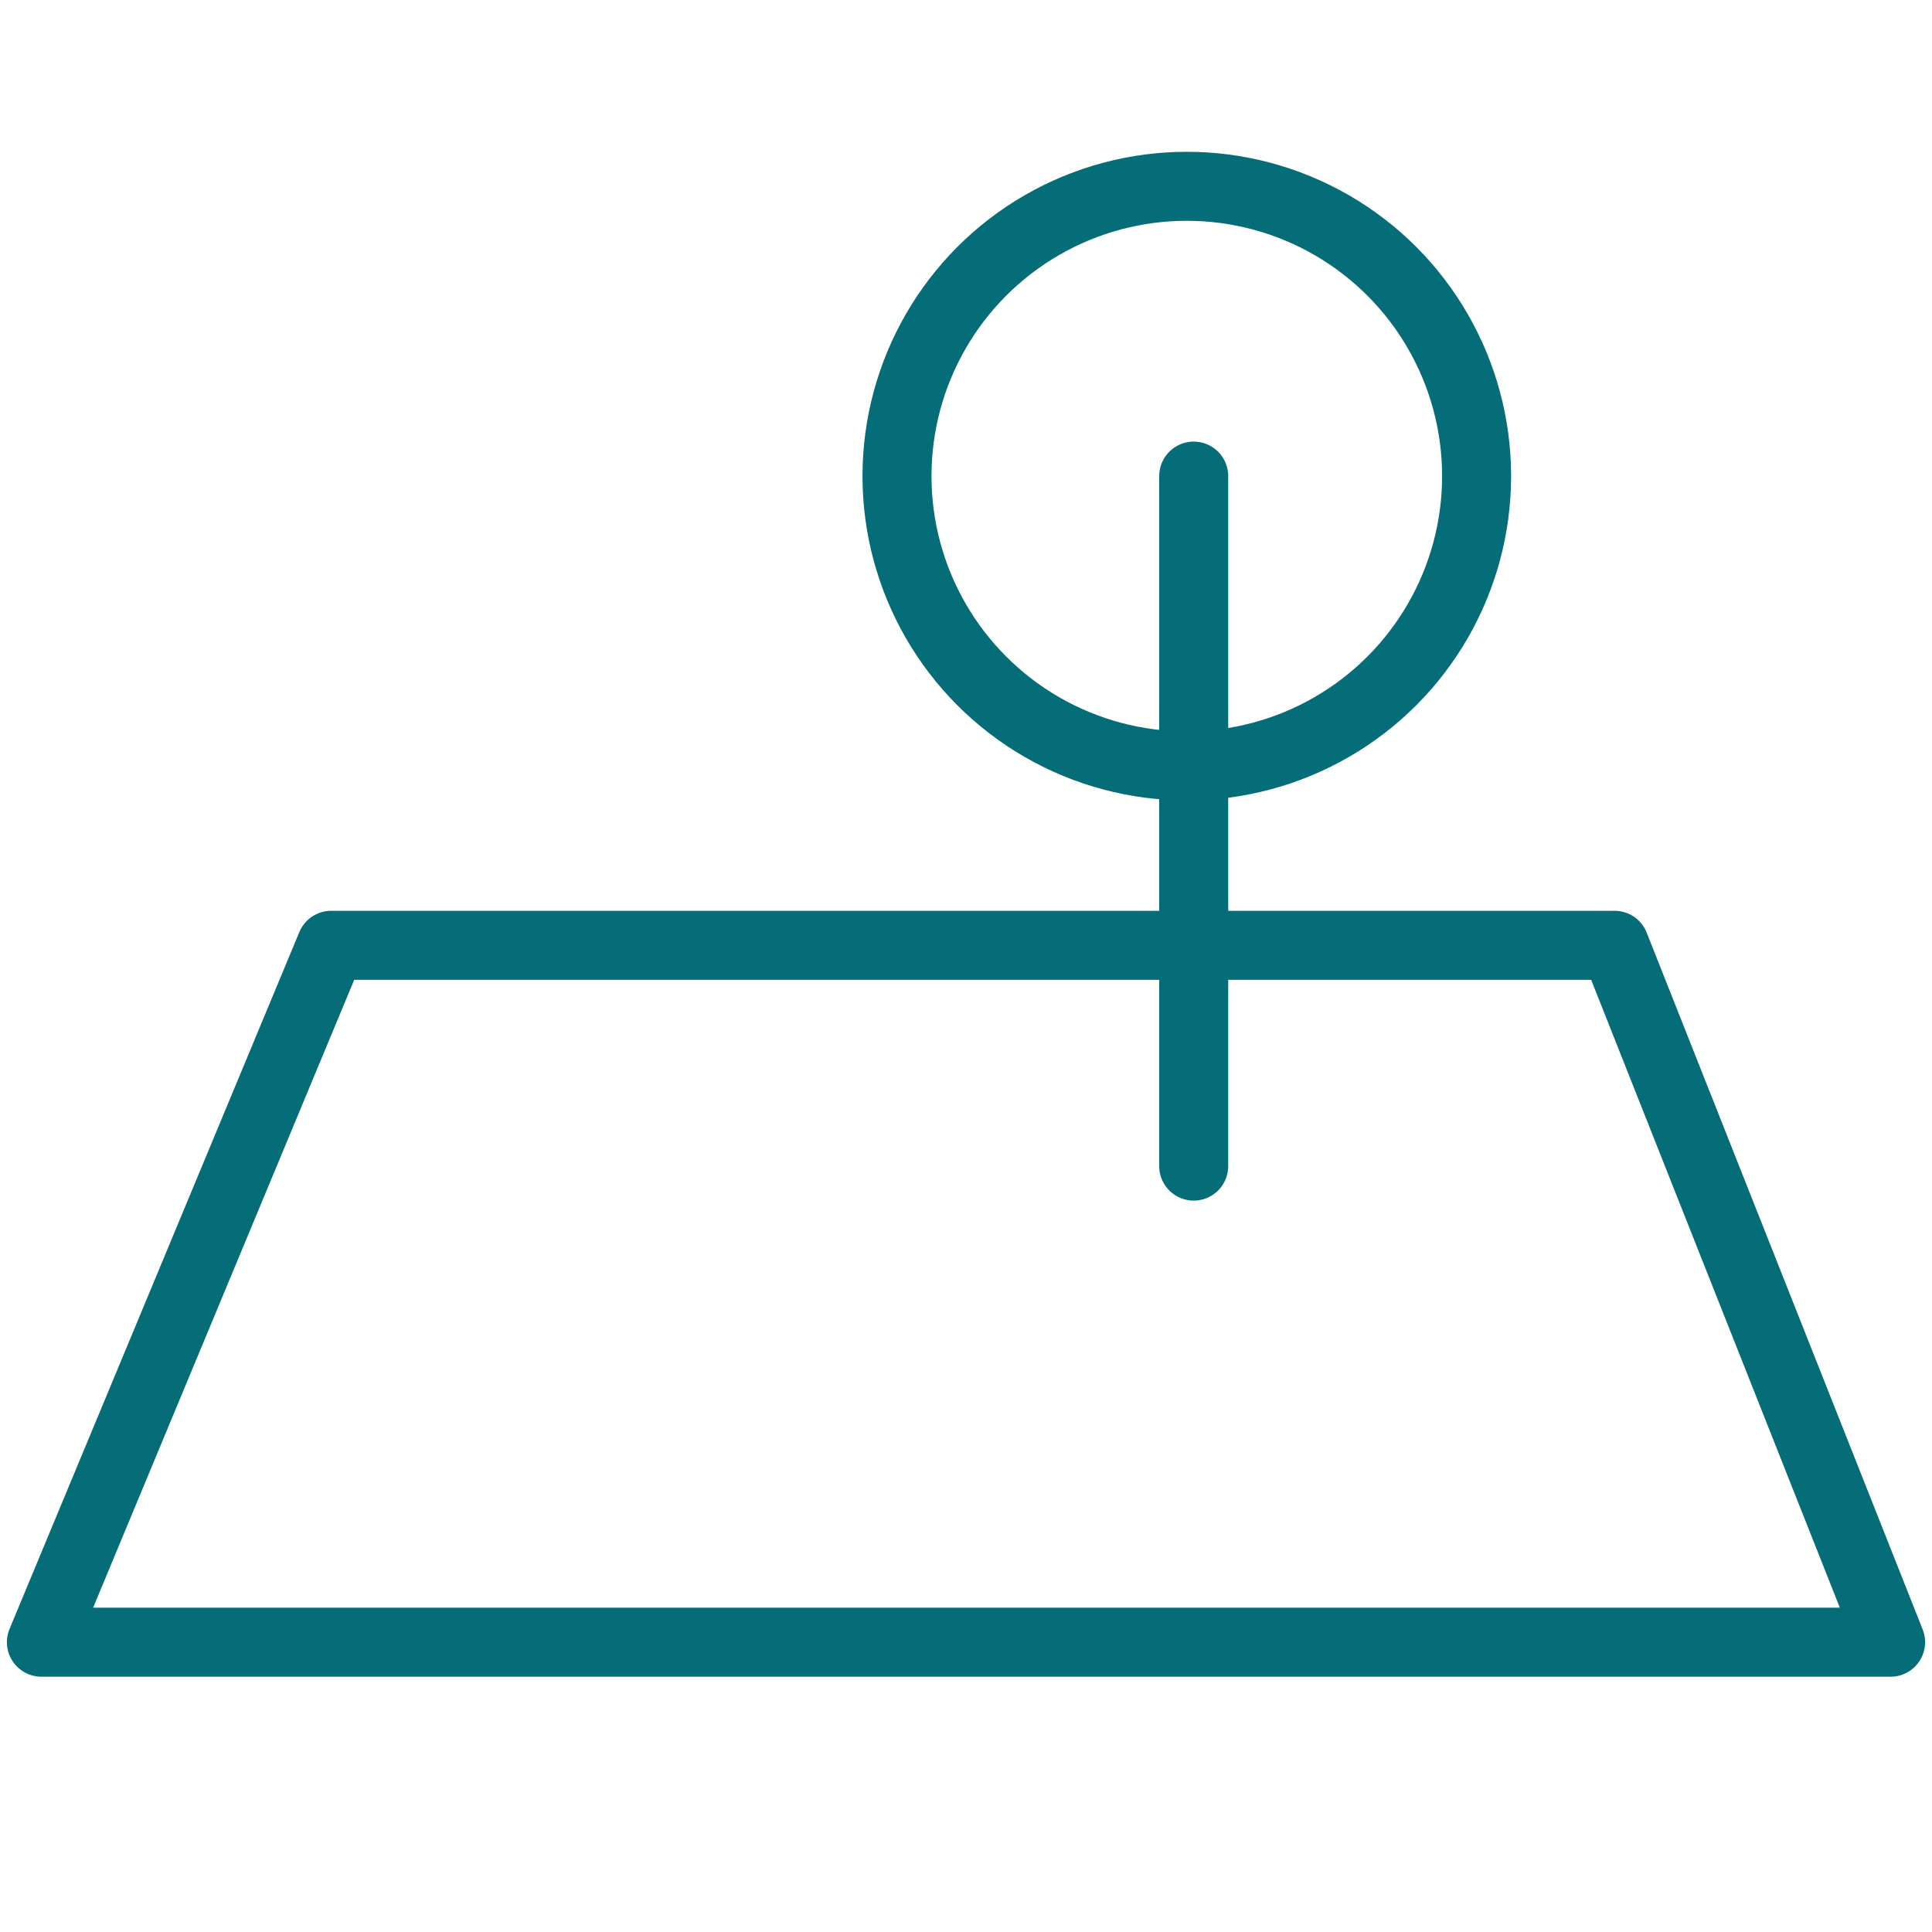 <?xml version="1.0" encoding="utf-8"?>
<!-- Generator: Adobe Illustrator 24.3.0, SVG Export Plug-In . SVG Version: 6.00 Build 0)  -->
<svg version="1.1" xmlns="http://www.w3.org/2000/svg" xmlns:xlink="http://www.w3.org/1999/xlink" x="0px" y="0px"
	 viewBox="0 0 28 28" style="enable-background:new 0 0 28 28;" xml:space="preserve">
<style type="text/css">
	.st0{display:none;}
	.st1{display:inline;fill:none;stroke:#000000;stroke-linecap:round;stroke-miterlimit:10;}
	.st2{display:inline;}
	.st3{fill:#046C76;stroke:#046C76;stroke-width:0.5;stroke-miterlimit:10;}
	.st4{display:inline;fill:#046C76;stroke:#046C76;stroke-width:0.5;stroke-miterlimit:10;}
	.st5{display:inline;fill:#046C76;}
	.st6{display:inline;fill:none;stroke:#046C76;stroke-linecap:round;stroke-linejoin:round;}
	.st7{fill:none;stroke:#046C76;stroke-linecap:round;stroke-linejoin:round;}
	.st8{display:inline;fill:#046C76;stroke:#046C76;stroke-width:0.25;stroke-miterlimit:10;}
	.st9{display:inline;fill:none;stroke:#046C76;stroke-miterlimit:10;}
	.st10{display:inline;fill:none;stroke:#056D77;stroke-miterlimit:10;}
	.st11{display:inline;fill:none;stroke:#056D77;stroke-linecap:round;stroke-linejoin:round;stroke-miterlimit:10;}
	.st12{fill:none;stroke:#056D77;stroke-linecap:round;stroke-linejoin:round;stroke-miterlimit:10;}
	
		.st13{display:inline;fill:none;stroke:#046C76;stroke-width:0.5;stroke-linecap:round;stroke-linejoin:round;stroke-miterlimit:10;}
	
		.st14{display:inline;fill:#046C76;stroke:#046C76;stroke-width:0.5;stroke-linecap:round;stroke-linejoin:round;stroke-miterlimit:10;}
	
		.st15{display:inline;fill:none;stroke:#046C76;stroke-width:0.75;stroke-linecap:round;stroke-linejoin:round;stroke-miterlimit:10;}
	.st16{fill:#046C76;}
</style>
<g id="Livello_1" class="st0">
	<g id="Livello_1_1_">
		<path class="st1" d="M19.5,9c0,3-2.5,5.5-5.5,5.5S8.5,12,8.5,9S11,3.5,14,3.5S19.5,6,19.5,9z M24.5,24.5v-3c-0.1-2.3-1.9-4-4.2-4
			H7.7c-2.3,0-4.1,1.7-4.2,4v3H24.5z"/>
	</g>
	<g id="Livello_2_1_">
		<g class="st2">
			<path class="st3" d="M4.1,2.7c-0.8,0-1.5,0.7-1.5,1.5V24c0,0.8,0.7,1.5,1.5,1.5h19.8c0.8,0,1.5-0.7,1.5-1.5V4.2
				c0-0.8-0.7-1.5-1.5-1.5L4.1,2.7z M4.1,3.2h19.8c0.5,0,1,0.4,1,1V24c0,0.5-0.4,1-1,1H4.1c-0.5,0-1-0.4-1-1V4.2
				C3.1,3.7,3.6,3.2,4.1,3.2L4.1,3.2z"/>
			<path class="st3" d="M18,5.3c-0.1,0-0.2,0.1-0.2,0.2s0,0.1,0.1,0.2c0,0,0.1,0.1,0.2,0.1h4L5.6,22.2v-4c0-0.1,0-0.1-0.1-0.2
				c0,0-0.1-0.1-0.2-0.1s-0.1,0-0.2,0.1c0,0-0.1,0.1-0.1,0.2v4.1C5,22.7,5.3,23,5.7,23h4.1c0.1,0,0.1,0,0.2-0.1c0,0,0.1-0.1,0.1-0.2
				s0-0.1-0.1-0.2c0,0-0.1-0.1-0.2-0.1h-4L22.4,6.1v4c0,0.1,0,0.1,0.1,0.2c0,0,0.1,0.1,0.2,0.1s0.1,0,0.2-0.1c0,0,0.1-0.1,0.1-0.2V6
				c0-0.4-0.3-0.7-0.7-0.7H18z"/>
		</g>
	</g>
	<g id="Livello_3">
		<path class="st4" d="M15.9,21.2c2.5,0,4.5-2,4.5-4.5v-2.3h-2.2c-1.6,0-3,0.9-3.8,2.1v-4.7l1.1-1.2c1.6-1.8,1.6-4.7,0-6.5L14,2.4
			L12.6,4c-1.6,1.8-1.6,4.7,0,6.5l1.1,1.2v0.8c-0.8-1.3-2.2-2.2-3.8-2.2H7.7v2.3c0,2.5,2,4.6,4.5,4.6h1.5v4.4
			c-1.1,0.1-2.2,0.5-3,1.3l-1.9,1.8c-0.2,0.2-0.3,0.5-0.2,0.8c0,0.3,0.3,0.5,0.6,0.5h9.6c0.3,0,0.6-0.2,0.7-0.5s0-0.6-0.2-0.8
			l-1.9-1.8c-0.8-0.8-1.9-1.2-3-1.3v-0.4L15.9,21.2z M18.1,15h1.6v1.6c0,2.1-1.7,3.9-3.8,3.9h-1.1l2.7-2.7L17,17.3L14.4,20v-1.4
			C14.5,16.6,16.2,15,18.1,15L18.1,15z M13.1,10.1c-1.4-1.5-1.4-4,0-5.6L14,3.4l1,1.1c1.4,1.5,1.4,4,0,5.6l-0.6,0.7V6.5h-0.7v4.2
			L13.1,10.1z M8.3,12.6V11h1.5c2,0,3.7,1.6,3.8,3.6V16L11,13.4l-0.5,0.5l2.6,2.6h-1C10.1,16.5,8.3,14.7,8.3,12.6L8.3,12.6z
			 M18.9,25.1C18.9,25.2,18.9,25.2,18.9,25.1c0,0.1,0,0.1,0,0.1H9.2c0,0,0,0-0.1,0v-0.1l1.9-1.8c0.8-0.8,1.9-1.2,2.9-1.2
			s2.1,0.4,2.9,1.2L18.9,25.1z"/>
	</g>
	<g id="Livello_4">
		<path class="st4" d="M19.4,8.7l0.5-0.3L25.4,19l-0.5,0.3L19.4,8.7z"/>
		<path class="st4" d="M2.6,19.1L8.3,8.4l0.5,0.3L3.1,19.3L2.6,19.1z"/>
		<path class="st4" d="M13.7,15h0.6v4.3h-0.6V15z"/>
		<path class="st4" d="M13.7,11h0.6v2.3h-0.6V11z"/>
		<path class="st4" d="M13.7,8.5h0.6v1.4h-0.6V8.5z"/>
	</g>
	<g id="Livello_5">
		<path class="st4" d="M11.8,14.1h7.7c0.2,0,0.3-0.1,0.3-0.3v-3c0-0.2-0.1-0.3-0.3-0.3h-7.7c-0.2,0-0.3,0.1-0.3,0.3v3
			C11.5,14,11.6,14.1,11.8,14.1L11.8,14.1z M19.2,13.6h-3.3v-2.4h3.3V13.6z M12.1,11.2h3.3v2.4h-3.3V11.2z"/>
		<path class="st4" d="M2.7,23.4h4v1.9c0,0.2,0.1,0.3,0.3,0.3h17.2c0.2,0,0.3-0.1,0.3-0.3V14.7l0.5,1c0.1,0.1,0.2,0.2,0.3,0.2h0.1
			c0.1-0.1,0.2-0.2,0.1-0.4l-1.1-2l0,0l0,0L21.9,9c0-0.1-0.1-0.1-0.1-0.1L15.7,6c-0.1,0-0.2,0-0.2,0L9.9,8.6V6.2
			c0-2.1-1.7-3.7-3.7-3.7c-2.1,0-3.7,1.7-3.7,3.7v16.9C2.4,23.2,2.5,23.4,2.7,23.4L2.7,23.4z M3,13.9h3.5l-0.9,1.6
			c-0.1,0.1,0,0.3,0.1,0.4h0.1c0.1,0,0.2-0.1,0.2-0.1l0.7-1.2v3.7H3L3,13.9z M6.8,13.3H3V9.1h6.2L6.8,13.3z M3,22.8v-3.9h3.7v3.9H3
			L3,22.8z M13.4,21.6L12,24.1v-5L13.4,21.6z M13.7,22.2l1.5,2.8h-3L13.7,22.2z M15.9,19.2l1.2,2.4l-1.2,2.3
			C15.9,23.9,15.9,19.2,15.9,19.2z M15.3,24L14,21.6l1.3-2.4V24z M17.5,22.3l1.4,2.7H16L17.5,22.3z M19.2,24.4l-1.4-2.7l1.4-2.6
			V24.4z M17.5,21L16,18.1h3L17.5,21z M13.7,21l-1.5-2.8h3.1L13.7,21z M19.7,25v-7.1c0-0.2-0.1-0.3-0.3-0.3h-7.7
			c-0.2,0-0.3,0.1-0.3,0.3V25H7.2v-8.9h16.6V25H19.7z M15.6,6.6l5.9,2.7l2.5,4.3v1.9H7.3v-2l2.5-4.2L15.6,6.6z M6.1,3
			c1.7,0,3.2,1.4,3.2,3.2v2.4H3V6.2C3,4.4,4.4,3,6.1,3L6.1,3z"/>
	</g>
	<g id="Livello_6">
		<path class="st4" d="M25.2,5.3c-0.2-0.7-0.9-1.5-2.5-1.6l0,0l0,0c-1.6,0.1-2.2,0.9-2.5,1.6c-0.7,1.9,0.7,5.1,2.1,6.5
			c-0.9,0.9-4.4,1.5-7.4,2C10.6,14.6,8,15.1,8,16.2c0,1.2,2.8,1.7,6,2.2c2.3,0.4,5.5,0.9,5.5,1.7c0,0.8-4.3,1.5-7.1,2
			c-2.7,0.4-4.7,0.8-6,1.2c1.1-1.6,1.9-4,1.3-5.5c-0.2-0.7-0.9-1.5-2.5-1.6l0,0l0,0c-1.6,0.1-2.2,0.9-2.5,1.6
			c-0.7,2,0.9,5.4,2.3,6.7l0,0l0,0l0,0l0,0l0,0h0.1h0.1l0,0l0,0l0,0c0.1-0.1,0.1-0.1,0.2-0.2c0.9-0.7,4-1.2,6.9-1.7
			c4.7-0.8,7.6-1.3,7.6-2.5s-2.8-1.7-6-2.2c-2.3-0.4-5.5-0.9-5.5-1.7c0-0.7,3.7-1.4,6.5-1.8c3.7-0.6,7.1-1.2,7.9-2.4
			C24.4,10.7,26,7.3,25.2,5.3L25.2,5.3z M3.3,18c0.3-0.8,0.9-1.2,2-1.2c1,0.1,1.7,0.5,2,1.2c0.6,1.7-0.7,4.6-2,5.9
			C4,22.6,2.7,19.6,3.3,18L3.3,18z M20.8,5.5c0.3-0.8,0.9-1.2,2-1.2c1,0.1,1.7,0.5,2,1.2c0.6,1.7-0.7,4.6-2,5.9
			C21.5,10.1,20.2,7.1,20.8,5.5L20.8,5.5z"/>
		<path class="st4" d="M24,6.6c0-0.7-0.6-1.3-1.3-1.3c-0.7,0-1.3,0.6-1.3,1.3s0.6,1.3,1.3,1.3C23.4,7.8,24,7.2,24,6.6z M22.1,6.6
			c0-0.4,0.3-0.7,0.7-0.7c0.4,0,0.7,0.3,0.7,0.7c0,0.4-0.3,0.7-0.7,0.7C22.4,7.2,22.1,6.9,22.1,6.6z"/>
		<path class="st4" d="M6.5,19.1c0-0.7-0.6-1.3-1.3-1.3s-1.3,0.6-1.3,1.3c0,0.7,0.6,1.3,1.3,1.3C5.9,20.3,6.5,19.7,6.5,19.1z
			 M4.5,19.1c0-0.4,0.3-0.7,0.7-0.7c0.4,0,0.7,0.3,0.7,0.7c0,0.4-0.3,0.7-0.7,0.7C4.9,19.7,4.5,19.4,4.5,19.1z"/>
	</g>
	<g id="Livello_7">
		<path class="st4" d="M7.1,10.7c0.4,0,0.8-0.2,1.1-0.4C8.5,10,8.7,9.6,8.7,9.2c0-0.4-0.2-0.8-0.4-1.1C7.9,7.9,7.5,7.7,7.1,7.7
			s-0.7,0.2-1,0.5c-0.3,0.2-0.5,0.6-0.5,1S5.8,10,6,10.3C6.4,10.6,6.7,10.7,7.1,10.7z M7.1,8.2c0.3,0,0.5,0.1,0.7,0.3
			C8,8.7,8.2,9,8.2,9.2C8.2,9.5,8,9.8,7.9,10c-0.2,0.2-0.4,0.3-0.7,0.3S6.6,10.1,6.4,10C6.2,9.8,6.1,9.5,6.1,9.2s0.1-0.5,0.3-0.7
			C6.6,8.3,6.9,8.2,7.1,8.2z"/>
		<path class="st4" d="M8,20H2.3C2.1,20,2,20.1,2,20.2s0.1,0.3,0.3,0.3H8c0.1,0,0.3-0.1,0.3-0.3C8.2,20.1,8.1,20,8,20z"/>
		<path class="st4" d="M2.3,18.9h7.2c0.1,0,0.3-0.1,0.3-0.3c0-0.1-0.1-0.3-0.3-0.3H2.3c-0.1,0-0.3,0.1-0.3,0.3S2.1,18.9,2.3,18.9z"
			/>
		<path class="st4" d="M2.3,17.4H11c0.1,0,0.3-0.1,0.3-0.3c0-0.1-0.1-0.3-0.3-0.3H2.3C2.1,16.9,2,17,2,17.2
			C2,17.3,2.1,17.4,2.3,17.4z"/>
		<path class="st4" d="M25.6,15.6C25.6,15.5,25.6,15.5,25.6,15.6c-0.1-0.1-0.2-0.2-0.2-0.2h-1.8v-3.3c0,0,0,0,0-0.1l-1.9-2.8h-8
			h-0.1l0,0l0,0c0,0,0,0-0.1,0.1L11.7,12c0,0,0,0.1,0,0.2v3.2h-1v-1.9c0-0.1-0.1-0.3-0.3-0.3c-0.1,0-0.3,0.1-0.3,0.3v1.9h-1l0,0H8.8
			H8.7c0,0,0,0-0.1,0h-1v-1.9c0-0.1-0.1-0.3-0.3-0.3c-0.1,0-0.3,0.1-0.3,0.3v1.9H6l0,0H5.7H5.6c0,0,0,0-0.1,0h-1v-1.9
			c0-0.1-0.1-0.3-0.3-0.3c-0.1,0-0.3,0.1-0.3,0.3v1.9H2.3c-0.1,0-0.3,0.1-0.3,0.3C2,15.8,2.1,16,2.3,16H14l-5.6,5.6
			c-0.1,0-0.1,0.1-0.1,0.2s0,0.1,0.1,0.2c0,0,0.1,0.1,0.2,0.1c0.1,0,0.1,0,0.2-0.1l6-6h1.4l-4.6,4.6c-0.1,0.1-0.1,0.3,0,0.3
			s0.2,0.1,0.3,0l5-5h1.4l-4,4.1c-0.1,0.1-0.1,0.3,0,0.3s0.2,0.1,0.3,0l4.5-4.5h1.4l-3.6,3.6c-0.1,0.1-0.1,0.3,0,0.3
			c0.1,0.1,0.2,0.1,0.3,0l4-4h1.4l-2,2.3l0,0c-0.1,0.1-0.1,0.3,0,0.3c0.1,0.1,0.2,0.1,0.3,0l2.4-2.4h1.4l-0.6,0.6
			c-0.1,0.1-0.1,0.3,0,0.3s0.2,0.1,0.3,0l1-1c0,0,0.1-0.1,0.1-0.2L25.6,15.6L25.6,15.6L25.6,15.6z M14.1,15.4h-1v-1.1
			c0-0.2,0.1-0.3,0.3-0.4c0.2-0.1,0.3-0.1,0.5,0s0.3,0.3,0.3,0.4L14.1,15.4z M15.2,15.4h-0.7v-1.1c0-0.4,0-0.7-0.4-0.9
			c-0.3-0.2-0.7-0.2-1,0s-0.4,0.5-0.4,0.9v1.1h-0.6v-3.2l1.6-2.3l1.3,1.9h-1.6c-0.1,0-0.3,0.1-0.3,0.3c0,0.1,0.1,0.3,0.3,0.3h1.8
			L15.2,15.4z M14.2,9.7h7.2l0.3,0.5H21c-0.1,0-0.3,0.1-0.3,0.3c0,0.1,0.1,0.3,0.3,0.3h1.1l0.8,1.1h-7.2L14.2,9.7z M21.3,15.4
			L21.3,15.4h-4.1l0,0h-1.5v-3.1h7.5v3.1H21.3z"/>
		<path class="st4" d="M6.4,21.5H2.3c-0.1,0-0.3,0.1-0.3,0.3C2,21.9,2.1,22,2.3,22h4.2c0.1,0,0.3-0.1,0.3-0.3
			C6.7,21.6,6.6,21.5,6.4,21.5z"/>
		<path class="st4" d="M6.8,6.8c0.7-0.1,1.4,0.1,1.9,0.5s0.8,1,0.9,1.6c0,0.2,0.2,0.3,0.3,0.3c0.2,0,0.3-0.2,0.3-0.3
			c-0.1-0.8-0.5-1.5-1.1-2C8.4,6.3,7.6,6.1,6.7,6.2c-0.1,0-0.2,0-0.2,0.1C6.4,6.4,6.4,6.5,6.4,6.5c0,0.1,0.1,0.2,0.1,0.2
			C6.6,6.8,6.7,6.8,6.8,6.8L6.8,6.8z"/>
		<path class="st4" d="M4.4,9.6c0.2,0,0.3-0.1,0.3-0.3c0-0.6,0.2-1.2,0.7-1.7c0.1-0.1,0.1-0.3,0-0.4C5.2,7,5,7,4.9,7.1
			C4.4,7.7,4.1,8.5,4.1,9.2C4.1,9.4,4.2,9.6,4.4,9.6L4.4,9.6z"/>
		<path class="st4" d="M5.5,11.1c-0.2-0.2-0.4-0.5-0.6-0.8c-0.1-0.2-0.3-0.2-0.4-0.1c-0.2,0.1-0.2,0.3-0.1,0.4
			c0.4,0.8,1.1,1.4,1.9,1.6c0.2,0,0.3,0,0.4-0.2c0-0.2,0-0.3-0.2-0.4C6.1,11.5,5.8,11.3,5.5,11.1L5.5,11.1z"/>
		<path class="st4" d="M9.5,10.1c-0.2,0.7-0.8,1.2-1.4,1.5c-0.2,0.1-0.2,0.2-0.2,0.4c0.1,0.2,0.2,0.2,0.4,0.2c0.8-0.3,1.5-1,1.8-1.9
			c0-0.2,0-0.3-0.2-0.4C9.7,9.8,9.5,9.9,9.5,10.1L9.5,10.1z"/>
	</g>
	<g id="Livello_8">
		<path class="st4" d="M21.9,13.4h-4.8v-2.5c1.8-0.2,3.2-1.7,3.2-3.6c0-2-1.6-3.6-3.6-3.6s-3.6,1.6-3.6,3.6c0,1.8,1.4,3.4,3.2,3.6
			v2.5H5.8l-3.5,8.7h23.3L21.9,13.4z M13.9,7.3c0-1.5,1.2-2.7,2.7-2.7s2.7,1.2,2.7,2.7c0,1.3-1,2.5-2.3,2.7V7.5h-0.9V10
			C14.9,9.8,13.9,8.7,13.9,7.3L13.9,7.3z M6.4,14.3h9.8v1.8h0.9v-1.8h4.2l2.8,6.9H3.6L6.4,14.3z"/>
	</g>
	<g id="Livello_9">
		<path class="st4" d="M25.8,21.4H19V11.2h0.2c0.8,0,1.1,0.1,1.1,0.7c0,0.1,0.1,0.2,0.2,0.2s0.2-0.1,0.2-0.2c0-0.6,0.3-0.7,1.1-0.7
			h0.4h0.4c0.8,0,1.1,0.1,1.1,0.7c0,0.1,0.1,0.2,0.2,0.2s0.2-0.1,0.2-0.2c0-2.7-1.9-4.9-4.4-5.4c-0.3-0.1-0.6-0.1-0.9-0.1V5.7
			c0-0.1-0.1-0.2-0.2-0.2s-0.2,0.1-0.2,0.2v0.7c-2.9,0.1-5.3,2.5-5.3,5.5c0,0.1,0.1,0.2,0.2,0.2c0.1,0,0.2-0.1,0.2-0.2
			c0-0.6,0.3-0.7,1.1-0.7H15h0.4c0.8,0,1.1,0.1,1.1,0.7c0,0.1,0.1,0.2,0.2,0.2s0.2-0.1,0.2-0.2c0-0.6,0.3-0.7,1.1-0.7h0.2v10.2h-2.3
			l-1.5-1.5l2.5-2.5c0.1-0.1,0.1-0.2,0-0.3c-0.1-0.1-0.2-0.1-0.3,0l-4.3,4.3l-3.4-1.7c-0.1,0-0.1,0-0.2,0l-3.5,1.7H2.8
			c-0.1,0-0.2,0.1-0.2,0.2s0.1,0.2,0.2,0.2h23c0.1,0,0.2-0.1,0.2-0.2S25.9,21.4,25.8,21.4L25.8,21.4z M17,11.1
			c-0.3-0.4-0.9-0.4-1.3-0.4h-0.4h-0.4c-0.3,0-0.7,0-1,0.1c0.5-2.3,2.5-4.1,5-4.1s4.5,1.8,5,4.1c-0.3-0.1-0.7-0.1-1-0.1h-0.4h-0.4
			c-0.4,0-1,0-1.3,0.4c-0.3-0.4-0.9-0.4-1.3-0.4h-0.4h-0.4C17.8,10.8,17.3,10.8,17,11.1L17,11.1z M15.5,21.4H13l1.2-1.2L15.5,21.4z
			 M9,20.1l2.6,1.3H6.4L9,20.1z"/>
	</g>
	<g id="Livello_10">
		<path class="st5" d="M24.7,25.4c0-0.2-0.1-0.4-0.4-0.4h-0.5V8.3h0.4c0.1,0,0.3-0.1,0.3-0.2c0.1-0.1,0-0.3-0.1-0.4l-3-3
			c-0.1-0.1-0.4-0.1-0.5,0L18,7.6c0,0.1,0,0.3,0.1,0.4c0.1,0.1,0.2,0.2,0.3,0.2h0.4V14c-0.5-0.3-1.1-0.6-1.7-1V7h0.3
			c0.1,0,0.3-0.1,0.3-0.2c0.1-0.1,0-0.3-0.1-0.4l-4-4c-0.1-0.1-0.4-0.1-0.5,0l-3.9,4c0,0.1,0,0.2,0.1,0.4C9.3,6.9,9.5,7,9.6,7h0.3v6
			c-4.9,3-6.1,3.8-6.5,4c0,0-0.1,0-0.1,0.1v0.1v0.1v0.1V25H2.8c-0.2,0-0.4,0.1-0.4,0.4c0,0.2,0.1,0.4,0.4,0.4h21.5
			C24.6,25.7,24.7,25.5,24.7,25.4L24.7,25.4z M21.3,5.4l2.1,2.1h-4.2L21.3,5.4z M21.4,25h-2.8v-3.3h2.8V25z M21.8,21h-3.5
			c-0.2,0-0.4,0.1-0.4,0.4V25h-0.8v-7.3h6V25h-1v-3.6C22.2,21.1,22,21,21.8,21L21.8,21z M14.9,25h-2.8v-3.3h2.8V25z M15.2,21h-3.5
			c-0.2,0-0.4,0.1-0.4,0.4V25h-0.8V12.8h5.9V25h-0.9v-3.6C15.6,21.1,15.4,21,15.2,21L15.2,21z M19.5,8.3h3.6v8.3
			c-0.6-0.4-1.6-1-3.6-2.3V8.3z M22.4,17h-5.2v-3.1C18.9,14.8,21.1,16.2,22.4,17z M13.5,3.1l3,3h-6.1L13.5,3.1z M16.5,7v5.2h-5.9V7
			H16.5z M9.9,17H4.8c1.2-0.8,3.4-2.1,5.1-3.1V17z M4,17.7h5.9V25H4V17.7z"/>
		<path class="st5" d="M21.3,9c-0.6,0-1.2,0.5-1.2,1.2v1.6c0,0.2,0.1,0.4,0.4,0.4h1.7c0.2,0,0.4-0.1,0.4-0.4v-1.6
			C22.5,9.5,22,9,21.3,9L21.3,9z M21.8,11.4h-1v-1.2c0-0.3,0.2-0.5,0.5-0.5c0.2,0,0.5,0.2,0.5,0.5V11.4L21.8,11.4z"/>
		<path class="st5" d="M12.4,11.4h2.2c0.2,0,0.4-0.1,0.4-0.4V9c0-0.8-0.7-1.5-1.4-1.5c-0.8,0-1.4,0.7-1.4,1.5v2.1
			C12.1,11.3,12.2,11.4,12.4,11.4L12.4,11.4z M12.8,9c0-0.4,0.4-0.8,0.7-0.8c0.4,0,0.7,0.4,0.7,0.8v1.7h-1.5L12.8,9L12.8,9z"/>
		<path class="st5" d="M6.9,19.4c-0.8,0-1.4,0.7-1.4,1.5V23c0,0.2,0.1,0.4,0.4,0.4H8c0.2,0,0.4-0.1,0.4-0.4v-2.1
			C8.4,20,7.7,19.4,6.9,19.4L6.9,19.4z M7.7,22.6H6.1v-1.7c0-0.4,0.4-0.8,0.7-0.8c0.4,0,0.7,0.4,0.7,0.8L7.7,22.6L7.7,22.6z"/>
	</g>
	<g id="Livello_11">
		<path class="st6" d="M2.6,15.9h22.8 M22.9,10H5.1l-2.5,5.9v5.9h22.8v-5.9L22.9,10z M22.9,4.1H5.1V10h17.7L22.9,4.1L22.9,4.1z
			 M12.7,10V6.6h-5V10 M4.3,21.8v1.7 M23.7,21.8v1.7 M20.3,10V6.6h-5.1V10"/>
	</g>
	<g id="Livello_12" class="st2">
		<path class="st7" d="M8.9,22.5v1.9 M19.4,22.5v1.9 M14.6,8.2h3.8 M25.2,16.8c0,2.6-3,5.7-5.7,5.7H8.9c-2.8,0-5.7-3.1-5.7-5.7H25.2
			z M21.3,16.8v-10c0-1.1-0.7-2.1-1.8-2.4c-1.3-0.3-2.6,0.5-2.9,1.7c0,0.2-0.1,0.4-0.1,0.6v1.4"/>
	</g>
</g>
<g id="Livello_2" class="st0">
	<path class="st8" d="M14.1,12.1c1.2,0,2.3-1,2.3-2.3c0-1.2-1-2.3-2.3-2.3s-2.3,1-2.3,2.3C11.8,11.1,12.8,12.1,14.1,12.1z M14.1,8.1
		c0.9,0,1.7,0.8,1.7,1.7c0,0.9-0.8,1.7-1.7,1.7s-1.7-0.8-1.7-1.7C12.4,8.9,13.2,8.1,14.1,8.1z"/>
	<path class="st8" d="M23.1,7.9c-0.1,0-0.1-0.1-0.2-0.1H17l-2.7-3c-0.1-0.1-0.1-0.1-0.2-0.1s-0.2,0-0.2,0.1l-2.7,3h-6
		c-0.1,0-0.1,0-0.2,0.1l-3.1,2.7c-0.1,0.1-0.1,0.2-0.1,0.3c0,0.1,0.2,0.2,0.3,0.2h1.7v8.7H2.9c-0.2,0-0.3,0.1-0.3,0.3
		s0.1,0.3,0.3,0.3h22.2c0.2,0,0.3-0.1,0.3-0.3s-0.1-0.3-0.3-0.3h-0.8v-8.7h1.7c0.1,0,0.2-0.1,0.3-0.2c0-0.1,0-0.2-0.1-0.3L23.1,7.9z
		 M5.2,8.4h5.4l-1.9,2.1H2.8L5.2,8.4z M4.3,19.8v-8.7h3.9l-1,1.1c-0.1,0.1-0.1,0.3,0,0.4c0.1,0,0.1,0.1,0.2,0.1c0.1,0,0.2,0,0.2-0.1
		L9,11.1h0.4v8.7L4.3,19.8z M10,9.9l4.1-4.5l2.5,2.8c0,0.1,0,0.1,0.1,0.1l1.5,1.7v9.8h-1.5v-4c0-1.4-1.2-2.6-2.6-2.6
		c-1.4,0-2.6,1.2-2.6,2.6v4H10V9.9z M12.1,19.8v-4c0-1.1,0.9-2,2-2c1.1,0,2,0.9,2,2v4H12.1z M23.8,19.8h-5v-8.7h0.5l1.3,1.5
		c0.1,0.1,0.3,0.1,0.4,0c0.1-0.1,0.1-0.3,0-0.4l-1-1.1h3.8L23.8,19.8z M24,10.5h-4.6l-1.9-2.1h5.3l2.4,2.1H24z"/>
	<path class="st8" d="M7.8,13.6H5.9c-0.2,0-0.3,0.1-0.3,0.3v2c0,0.2,0.1,0.3,0.3,0.3h1.9c0.2,0,0.3-0.1,0.3-0.3v-2
		C8.1,13.7,7.9,13.6,7.8,13.6z M7.5,15.6H6.2v-1.5h1.3V15.6z"/>
	<path class="st8" d="M20,13.9v2c0,0.2,0.1,0.3,0.3,0.3h1.9c0.2,0,0.3-0.1,0.3-0.3v-2c0-0.2-0.1-0.3-0.3-0.3h-1.9
		C20.1,13.6,20,13.7,20,13.9z M20.6,14.2h1.3v1.5h-1.3V14.2z"/>
	<path class="st8" d="M6.2,22H2.9c-0.2,0-0.3,0.1-0.3,0.3s0.1,0.3,0.3,0.3h3.3c0.2,0,0.3-0.1,0.3-0.3S6.4,22,6.2,22z"/>
	<path class="st8" d="M14.4,22.6c0.2,0,0.3-0.1,0.3-0.3S14.6,22,14.4,22H8.1c-0.2,0-0.3,0.1-0.3,0.3s0.1,0.3,0.3,0.3H14.4z"/>
	<path class="st8" d="M25.5,22.3c0-0.2-0.1-0.3-0.3-0.3h-8.8c-0.2,0-0.3,0.1-0.3,0.3s0.1,0.3,0.3,0.3h8.8
		C25.3,22.6,25.5,22.4,25.5,22.3z"/>
</g>
<g id="Livello_6_1_" class="st0">
	<path class="st5" d="M13.9,9.1c0.6,0,1.2,0.1,1.8,0.4c0.5,0.2,0.9,0.6,1.2,1c0.3,0.5,0.4,1.1,0.4,1.6c0,0.4-0.1,0.8-0.2,1.1
		c-0.1,0.4-0.3,0.7-0.6,1c-0.3,0.3-0.6,0.6-1,0.7c-0.5,0.2-1,0.3-1.5,0.3h-1.4v3.8h-1.3v-10H13.9z M14,14c0.3,0,0.7-0.1,1-0.2
		c0.2-0.1,0.4-0.3,0.6-0.5c0.1-0.2,0.2-0.4,0.3-0.6c0.1-0.2,0.1-0.4,0.1-0.6c0-0.2,0-0.4-0.1-0.6c-0.1-0.2-0.2-0.4-0.3-0.6
		c-0.2-0.2-0.4-0.3-0.6-0.4c-0.3-0.1-0.6-0.2-0.9-0.2h-1.5V14L14,14z"/>
	<circle class="st9" cx="13.8" cy="13.6" r="10.5"/>
</g>
<g id="Livello_3_1_" class="st0">
	<path class="st10" d="M3.5,14.8v5.8c0,0.3,0.1,0.5,0.4,0.7c0.2,0.1,0.5,0.1,0.8,0C4.9,21.2,5,20.9,5,20.7v-5.1h5v5.1
		c0,0.3,0.1,0.5,0.4,0.7c0.2,0.1,0.5,0.1,0.8,0c0.2-0.1,0.4-0.4,0.4-0.7v-5.9c0-0.2-0.1-0.4-0.2-0.5C11.2,14.1,11,14,10.8,14h-6
		L3.4,7.2c0-0.2-0.2-0.4-0.3-0.5C2.9,6.6,2.7,6.6,2.5,6.6C2.3,6.6,2.1,6.8,2,6.9C1.9,7.1,1.9,7.3,1.9,7.5L3.5,14.8z"/>
	<path class="st10" d="M25.5,6.6c-0.2,0-0.4,0-0.6,0.1c-0.2,0.1-0.3,0.3-0.3,0.5L23.4,14h-5.9c-0.2,0-0.4,0.1-0.5,0.2
		c-0.1,0.1-0.2,0.3-0.2,0.5v5.9c0,0.3,0.1,0.5,0.4,0.7c0.2,0.1,0.5,0.1,0.8,0c0.2-0.1,0.4-0.4,0.4-0.7v-5.1h5.1v5.1
		c0,0.3,0.1,0.5,0.4,0.7c0.2,0.1,0.5,0.1,0.8,0c0.2-0.1,0.4-0.4,0.4-0.7v-5.8l1.3-7.3c0-0.2,0-0.4-0.1-0.6
		C25.8,6.8,25.7,6.7,25.5,6.6L25.5,6.6z"/>
	<path class="st10" d="M19.1,11c0.3,0,0.5-0.1,0.7-0.4c0.1-0.2,0.1-0.5,0-0.8c-0.1-0.2-0.4-0.4-0.7-0.4h-10c-0.3,0-0.5,0.1-0.7,0.4
		c-0.1,0.2-0.1,0.5,0,0.8C8.6,10.9,8.8,11,9.1,11h4.3v9.6c0,0.3,0.1,0.5,0.4,0.7c0.2,0.1,0.5,0.1,0.8,0c0.2-0.1,0.4-0.4,0.4-0.7V11
		L19.1,11z"/>
</g>
<g id="Livello_7_1_" class="st0">
	<polyline class="st11" points="2.5,6.6 4.2,14.7 10.8,14.7 10.8,20.6 	"/>
	<line class="st11" x1="4.3" y1="20.6" x2="4.2" y2="14.7"/>
	<polyline class="st11" points="25.6,6.6 23.9,14.7 17.4,14.7 17.4,20.6 	"/>
	<line class="st11" x1="23.8" y1="20.6" x2="23.9" y2="14.7"/>
	<polyline class="st11" points="8.7,10.1 14.1,10.1 19.5,10.1 	"/>
	<line class="st11" x1="14.1" y1="20.6" x2="14.1" y2="10.1"/>
</g>
<g id="Livello_9_1_">
	<polygon class="st12" points="4.8,13.7 23.4,13.7 27.4,23.8 0.6,23.8 	"/>
	<line class="st12" x1="17.3" y1="16.9" x2="17.3" y2="6.9"/>
	<circle class="st12" cx="17.2" cy="6.9" r="4.2"/>
</g>
<g id="Livello_10_1_" class="st0">
	<path class="st5" d="M15.2,21c2.5,0,4.5-2.1,4.5-4.5v-2.3h-2.2c-1.5,0-3,0.8-3.8,2.1v-4.7l1.1-1.2c1.6-1.9,1.6-4.6,0-6.5l-1.5-1.6
		l-1.4,1.6c-1.6,1.9-1.6,4.6,0,6.5l1.1,1.2v0.8c-0.8-1.3-2.3-2.2-3.8-2.2H7v2.2c0,2.5,2,4.6,4.5,4.6c0,0,0,0,0,0H13v4.4
		c-1.1,0.1-2.2,0.6-3,1.3l-2,1.8c-0.2,0.2-0.3,0.5-0.2,0.8c0.1,0.3,0.4,0.5,0.7,0.5h9.6c0.3,0,0.6-0.2,0.7-0.5
		c0.1-0.3,0-0.6-0.2-0.8l-1.9-1.8c-0.8-0.8-1.9-1.2-3-1.3V21L15.2,21z M17.4,14.8H19v1.6c0,2.1-1.7,3.8-3.8,3.9h-1.1l2.7-2.7
		l-0.5-0.5l-2.6,2.7v-1.4C13.8,16.4,15.4,14.8,17.4,14.8z M12.4,9.8c-1.4-1.6-1.4-4,0-5.6l0.9-1l1,1.1c1.4,1.6,1.4,4,0,5.6l-0.6,0.7
		V6.3H13v4.2L12.4,9.8z M7.6,12.4v-1.6h1.5c2,0,3.7,1.6,3.8,3.6v1.4l-2.6-2.6l-0.5,0.5l2.6,2.6h-1C9.3,16.3,7.6,14.5,7.6,12.4
		C7.6,12.4,7.6,12.4,7.6,12.4z M18.2,25C18.2,25,18.2,25,18.2,25c0,0.1,0,0.1-0.1,0.1H8.5c0,0,0,0-0.1,0c0,0,0-0.1,0-0.1l1.9-1.8
		c1.6-1.6,4.2-1.6,5.9,0L18.2,25z"/>
</g>
<g id="Livello_4_1_" class="st0">
	<path class="st13" d="M13.2,22.7H9.9c-0.5,0-1,0.4-1,1v0.8h5.2v-0.8C14.2,23.2,13.7,22.7,13.2,22.7L13.2,22.7z M13.9,24.3H9.2v-0.6
		c0-0.4,0.3-0.7,0.7-0.7h3.3c0.4,0,0.7,0.3,0.7,0.7L13.9,24.3z"/>
	<path class="st14" d="M13.6,6.5C13.6,6.5,13.6,6.5,13.6,6.5c0.1,0,0.1,0,0.1-0.1c0.3-1.9,0.8-2,1.6-2.2c0.4-0.1,0.8-0.2,1.2-0.4
		c0.6-0.4,1-0.3,1.4-0.3c0.5,0.1,1.1,0.1,2.1-0.5C20.2,3,20.4,3,20.5,3c0.4,0,1,0,1.5-0.6c0,0,0-0.1,0-0.2c0,0-0.1,0-0.2,0
		c-0.5,0.5-1,0.5-1.4,0.5c-0.2,0-0.4,0-0.6,0.1c-1,0.6-1.5,0.5-2,0.5c-0.5,0-0.9-0.1-1.5,0.3C16,3.9,15.6,4,15.3,4
		c-0.8,0.2-1.5,0.3-1.8,2.4C13.5,6.5,13.5,6.5,13.6,6.5L13.6,6.5z"/>
	<path class="st14" d="M24.4,2.3c0-0.1-0.1-0.1-0.2-0.1c0,0-0.1,0-0.1,0c-0.4,0.1-1.1,0.2-2,1.5c-0.5,0.7-0.8,0.6-1.3,0.4
		c-0.4-0.1-0.9-0.3-1.6,0.1c-0.5,0.3-1,0.4-1.4,0.4c-0.6,0.1-1,0.1-1.3,0.9c0,0.1,0,0.1,0.1,0.1c0,0,0,0,0,0c0.1,0,0.1,0,0.1-0.1
		c0.2-0.7,0.5-0.7,1.1-0.8c0.4,0,0.9-0.1,1.5-0.4c0.6-0.4,1-0.2,1.4-0.1c0.5,0.2,0.9,0.3,1.6-0.5c0.9-1.2,1.5-1.3,1.9-1.4
		c0.1,0,0.1,0,0.2,0C24.4,2.4,24.4,2.3,24.4,2.3L24.4,2.3z"/>
	<path class="st14" d="M17.8,9.4 M12.6,9.4v5.5H6.8c-1.4,0-2.5,1.1-2.5,2.5v6.9c0,0.9,0.7,1.6,1.6,1.6h11.3c0.9,0,1.6-0.7,1.6-1.6
		v-8.3c0-0.4-0.2-0.7-0.5-0.9l0,0c-0.3-0.2-0.5-0.5-0.5-0.9V9.4 M17.5,9.4v4.8c0,0.5,0.2,0.9,0.6,1.1c0.3,0.1,0.4,0.4,0.4,0.7l0,8.3
		c0,0.7-0.6,1.3-1.3,1.3H5.9c-0.7,0-1.3-0.6-1.3-1.3l0-6.9c0-1.2,1-2.2,2.2-2.2h6.1V9.4 M16.9,9.4"/>
	<line class="st14" x1="7.6" y1="20.9" x2="15.6" y2="20.9"/>
	<path class="st15" d="M15.7,20.9c-0.3-2.1-2-3.8-4.1-3.8c-2.1,0-3.8,1.7-4.1,3.8H15.7z"/>
	<path class="st15" d="M17.1,9.4h-3.9c-0.7,0-1.2-0.5-1.2-1.2v0C12,7.5,12.6,7,13.2,7h3.9c0.7,0,1.2,0.5,1.2,1.2v0
		C18.3,8.8,17.8,9.4,17.1,9.4z"/>
</g>
<g id="Livello_5_1_" class="st0">
	<path class="st15" d="M4.2,22.5v-18c0,0,4,2.5,4,12h-4 M17.2,7.5c0-1.7-1.3-3-3-3s-3,1.3-3,3c0,1.2,0.9,3.7,1.5,5.5
		c0.3,0.8,0.7,1.5,1.5,1.5s1.2-0.6,1.5-1.5C16.4,11,17.2,8.6,17.2,7.5z M14.2,22.5v-18 M25.2,20c0.1-1.8-1.2-3.4-3-3.5
		c-1.8,0.1-3.1,1.7-3,3.5c-0.1,1.8,1.2,3.4,3,3.5C24,23.4,25.4,21.8,25.2,20z M22.2,16.5v-11"/>
</g>
<g id="Livello_11_1_" class="st0">
	<g class="st2">
		<path class="st16" d="M11.8,13.9h7.3c0.2,0,0.3-0.1,0.3-0.3v-2.8c0-0.2-0.1-0.3-0.3-0.3l-7.3,0c-0.2,0-0.3,0.1-0.3,0.3v2.8
			C11.6,13.8,11.7,13.9,11.8,13.9L11.8,13.9z M18.9,13.4h-3.1v-2.3h3.1V13.4z M12.1,11.1h3.1v2.3h-3.1V11.1z"/>
		<path class="st16" d="M3.2,22.7H7v1.8c0,0.2,0.1,0.3,0.3,0.3h16.4c0.2,0,0.3-0.1,0.3-0.3v-10l0.5,0.9c0,0.1,0.1,0.1,0.2,0.1
			c0,0,0.1,0,0.1,0c0.1-0.1,0.2-0.2,0.1-0.4l-1-1.9c0,0,0,0,0,0c0,0,0,0,0,0L21.5,9c0-0.1-0.1-0.1-0.1-0.1l-5.8-2.7
			c-0.1,0-0.2,0-0.2,0L10,8.7V6.3c0-2-1.6-3.5-3.5-3.5c-2,0-3.5,1.6-3.5,3.5v16.1C2.9,22.5,3.1,22.7,3.2,22.7L3.2,22.7z M3.5,13.7
			h3.3l-0.9,1.5c-0.1,0.1,0,0.3,0.1,0.4c0,0,0.1,0,0.1,0c0.1,0,0.2,0,0.2-0.1L7,14.3v3.5l-3.5,0L3.5,13.7z M7.1,13.1H3.5l0-4h5.9
			L7.1,13.1z M3.5,22.1v-3.8H7v3.8L3.5,22.1L3.5,22.1z M13.4,21l-1.3,2.4v-4.8L13.4,21z M13.7,21.6l1.4,2.7h-2.9L13.7,21.6z
			 M15.8,18.7l1.2,2.3l-1.2,2.2V18.7z M15.2,23.3L14,21l1.2-2.2V23.3z M17.2,21.6l1.3,2.6h-2.7L17.2,21.6z M18.9,23.6L17.6,21
			l1.3-2.5V23.6z M17.3,20.4l-1.4-2.7h2.8L17.3,20.4z M13.7,20.4l-1.5-2.7h2.9L13.7,20.4z M19.4,24.2v-6.8c0-0.2-0.1-0.3-0.3-0.3
			h-7.3c-0.2,0-0.3,0.1-0.3,0.3v6.8l-4,0v-8.4h15.8v8.4L19.4,24.2z M15.5,6.8l5.6,2.6l2.3,4.1v1.8H7.6v-1.9l2.3-4L15.5,6.8z
			 M6.5,3.3c1.7,0,3,1.3,3,3v2.3h-6V6.3C3.5,4.7,4.8,3.3,6.5,3.3L6.5,3.3z"/>
	</g>
</g>
<g id="Livello_12_1_" class="st0">
	<path class="st5" d="M25.7,25.4c0-0.2-0.1-0.3-0.3-0.4c0,0,0,0,0,0h-0.5V8.3h0.4c0.1,0,0.3-0.1,0.3-0.2c0.1-0.1,0-0.3-0.1-0.4l-3-3
		c-0.1-0.1-0.3-0.1-0.5,0c0,0,0,0,0,0l-2.9,3C19,7.8,19,8,19.2,8.1c0.1,0.1,0.2,0.1,0.2,0.1h0.4V14c-0.5-0.3-1.1-0.6-1.7-1V7h0.3
		c0.1,0,0.3-0.1,0.3-0.2c0.1-0.1,0-0.3-0.1-0.4l-4-4c-0.1-0.1-0.4-0.1-0.5,0c0,0,0,0,0,0l-3.9,4c-0.1,0.1-0.1,0.3-0.1,0.4
		C10.3,6.9,10.5,7,10.6,7H11v6c-4.9,3-6.2,3.8-6.5,4c0,0-0.1,0-0.1,0.1c0,0,0,0,0,0.1V25H3.9c-0.2,0-0.4,0.2-0.4,0.4
		s0.2,0.4,0.4,0.4h21.5C25.6,25.7,25.7,25.5,25.7,25.4z M22.4,5.4l2.1,2.1h-4.2L22.4,5.4z M22.5,25h-2.8v-3.3h2.8V25z M22.8,21h-3.5
		c-0.2,0-0.3,0.1-0.4,0.3c0,0,0,0,0,0V25h-0.8v-7.3h6V25h-1v-3.6C23.2,21.2,23,21,22.8,21C22.8,21,22.8,21,22.8,21z M15.9,25h-2.8
		v-3.3h2.8L15.9,25z M16.3,21h-3.5c-0.2,0-0.3,0.1-0.4,0.3c0,0,0,0,0,0V25h-0.8V12.8h5.9V25h-0.9v-3.6C16.6,21.2,16.4,21,16.3,21
		C16.3,21,16.3,21,16.3,21z M20.6,8.3h3.6v8.4c-0.6-0.4-1.6-1-3.6-2.3V8.3z M23.4,17h-5.2v-3.2C19.9,14.8,22.2,16.2,23.4,17z
		 M14.6,3.1l3,3h-6L14.6,3.1z M17.5,7v5.2h-5.9V7H17.5z M10.9,17H5.8c1.2-0.8,3.4-2.1,5.1-3.1V17z M5,17.7H11V25H5V17.7z"/>
	<path class="st5" d="M22.4,9c-0.7,0-1.2,0.6-1.2,1.2c0,0,0,0,0,0v1.6c0,0.2,0.1,0.3,0.3,0.4c0,0,0,0,0,0h1.7c0.2,0,0.3-0.1,0.4-0.3
		c0,0,0,0,0,0v-1.5C23.6,9.6,23.1,9,22.4,9C22.4,9,22.4,9,22.4,9z M22.9,11.4h-1v-1.2c0-0.3,0.2-0.5,0.5-0.5c0,0,0,0,0,0
		c0.3,0,0.5,0.2,0.5,0.5c0,0,0,0,0,0L22.9,11.4L22.9,11.4z"/>
	<path class="st5" d="M13.5,11.4h2.2c0.2,0,0.3-0.1,0.4-0.3c0,0,0,0,0,0V9c0-0.8-0.6-1.5-1.4-1.5c-0.8,0-1.5,0.6-1.5,1.4
		c0,0,0,0,0,0v2.1c0,0.2,0.1,0.3,0.2,0.4C13.4,11.4,13.4,11.4,13.5,11.4L13.5,11.4z M13.8,9c0-0.4,0.3-0.8,0.7-0.8
		c0.4,0,0.8,0.4,0.8,0.8v1.7h-1.5L13.8,9L13.8,9z"/>
	<path class="st5" d="M7.9,19.4c-0.8,0-1.5,0.7-1.5,1.5c0,0,0,0,0,0V23c0,0.2,0.1,0.3,0.3,0.4c0,0,0,0,0,0H9c0.2,0,0.4-0.1,0.4-0.3
		c0,0,0-0.1,0-0.1v-2.1C9.4,20,8.8,19.4,7.9,19.4z M8.7,22.6H7.2v-1.7c0-0.4,0.2-0.8,0.7-0.8c0.4,0,0.8,0.2,0.8,0.7
		c0,0.1,0,0.1,0,0.2L8.7,22.6L8.7,22.6z"/>
</g>
<g id="Livello_13" class="st0">
	<path class="st5" d="M25.5,20.9h-6.9V10.7h0.2c0.8,0,1.1,0.1,1.1,0.7c0,0.1,0.1,0.2,0.2,0.2c0.1,0,0.2-0.1,0.2-0.2
		c0-0.6,0.3-0.7,1.1-0.7h0.9c0.8,0,1.1,0.1,1.1,0.7c0,0.1,0.1,0.2,0.2,0.2c0.1,0,0.2-0.1,0.2-0.2c0-2.6-1.8-4.9-4.4-5.4
		c-0.3-0.1-0.6-0.1-0.9-0.1V5.2c0-0.1-0.1-0.2-0.2-0.2c-0.1,0-0.2,0.1-0.2,0.2v0.7c-3,0.1-5.3,2.6-5.3,5.5c0,0.1,0.1,0.2,0.2,0.2
		c0,0,0,0,0,0c0.1,0,0.2-0.1,0.2-0.2c0,0,0,0,0,0c0-0.6,0.3-0.7,1.1-0.7h0.9c0.8,0,1.1,0.1,1.1,0.7c0,0.1,0.1,0.2,0.2,0.2
		c0.1,0,0.2-0.1,0.2-0.2c0-0.6,0.3-0.7,1.1-0.7h0.2v10.2h-2.3l-1.5-1.5l2.5-2.5c0.1-0.1,0.1-0.2,0-0.3s-0.2-0.1-0.3,0l0,0l-4.3,4.3
		l-3.4-1.7c-0.1,0-0.1,0-0.2,0l-3.5,1.8H2.5c-0.1,0-0.2,0.1-0.2,0.2c0,0.1,0.1,0.2,0.2,0.2h23c0.1,0,0.2-0.1,0.2-0.2
		C25.7,21,25.6,20.9,25.5,20.9L25.5,20.9z M16.7,10.7c-0.4-0.3-0.8-0.4-1.3-0.4h-0.9c-0.3,0-0.7,0-1,0.1c0.5-2.8,3.1-4.6,5.9-4.1
		c2.1,0.4,3.7,2,4.1,4.1c-0.3-0.1-0.7-0.2-1-0.1h-0.9c-0.5-0.1-1,0.1-1.3,0.4c-0.4-0.3-0.8-0.4-1.3-0.4H18
		C17.6,10.2,17.1,10.4,16.7,10.7L16.7,10.7z M15.2,20.9h-2.5l1.2-1.2L15.2,20.9z M8.7,19.6l2.6,1.3H6.1L8.7,19.6z"/>
</g>
<g id="Livello_15" class="st0">
	<path class="st5" d="M27.1,23.1h-7.8V11.6l0.3,0c0.9,0,1.2,0.1,1.2,0.8c0,0.1,0.1,0.3,0.3,0.3s0.3-0.1,0.3-0.3
		c0-0.6,0.3-0.8,1.2-0.8l0.5,0l0.5,0c0.9,0,1.2,0.1,1.2,0.8c0,0.1,0.1,0.3,0.3,0.3c0.1,0,0.3-0.1,0.3-0.3c0-3.4-2.7-6.1-6-6.3V5.3
		C19.3,5.1,19.2,5,19,5c-0.1,0-0.3,0.1-0.3,0.3V6c-3.3,0.1-6,2.9-6,6.3c0,0.1,0.1,0.3,0.3,0.3c0.1,0,0.3-0.1,0.3-0.3
		c0-0.6,0.3-0.8,1.2-0.8l0.5,0l0.5,0c0.9,0,1.2,0.1,1.2,0.8c0,0.1,0.1,0.3,0.3,0.3s0.3-0.1,0.3-0.3c0-0.6,0.3-0.8,1.2-0.8l0.3,0
		v11.6h-2.7l-1.8-1.8l2.8-2.8c0.1-0.1,0.1-0.3,0-0.4c-0.1-0.1-0.3-0.1-0.4,0l-4.9,4.9l-3.9-1.9c-0.1,0-0.2,0-0.2,0l-4,2h-3
		c-0.1,0-0.3,0.1-0.3,0.3s0.1,0.3,0.3,0.3h26.1c0.1,0,0.3-0.1,0.3-0.3S27.2,23.1,27.1,23.1L27.1,23.1z M17,11.5
		C16.7,11,16,11,15.5,11l-0.5,0l-0.5,0c-0.4,0-0.8,0-1.1,0.2c0.5-2.7,2.9-4.7,5.7-4.7s5.2,2,5.7,4.7C24.4,11,23.9,11,23.6,11l-0.5,0
		l-0.5,0c-0.5,0-1.1,0-1.5,0.4C20.7,11,20,11,19.5,11l-0.5,0l-0.5,0C18,11,17.4,11,17,11.5L17,11.5z M15.4,23.1h-2.8l1.4-1.4
		L15.4,23.1z M8,21.6l3,1.5H5L8,21.6z"/>
</g>
<g id="Livello_14" class="st0">
	<path class="st5" d="M19.4,9.7l0.5-0.3L25.4,20l-0.5,0.3L19.4,9.7z"/>
	<path class="st5" d="M2.6,20L8.3,9.4l0.5,0.3L3.1,20.3L2.6,20z"/>
	<path class="st5" d="M13.7,16h0.6v4.3h-0.6V16z"/>
	<path class="st5" d="M13.7,12h0.6v2.3h-0.6V12z"/>
	<path class="st5" d="M13.7,9.4h0.6v1.4h-0.6V9.4z"/>
</g>
</svg>
